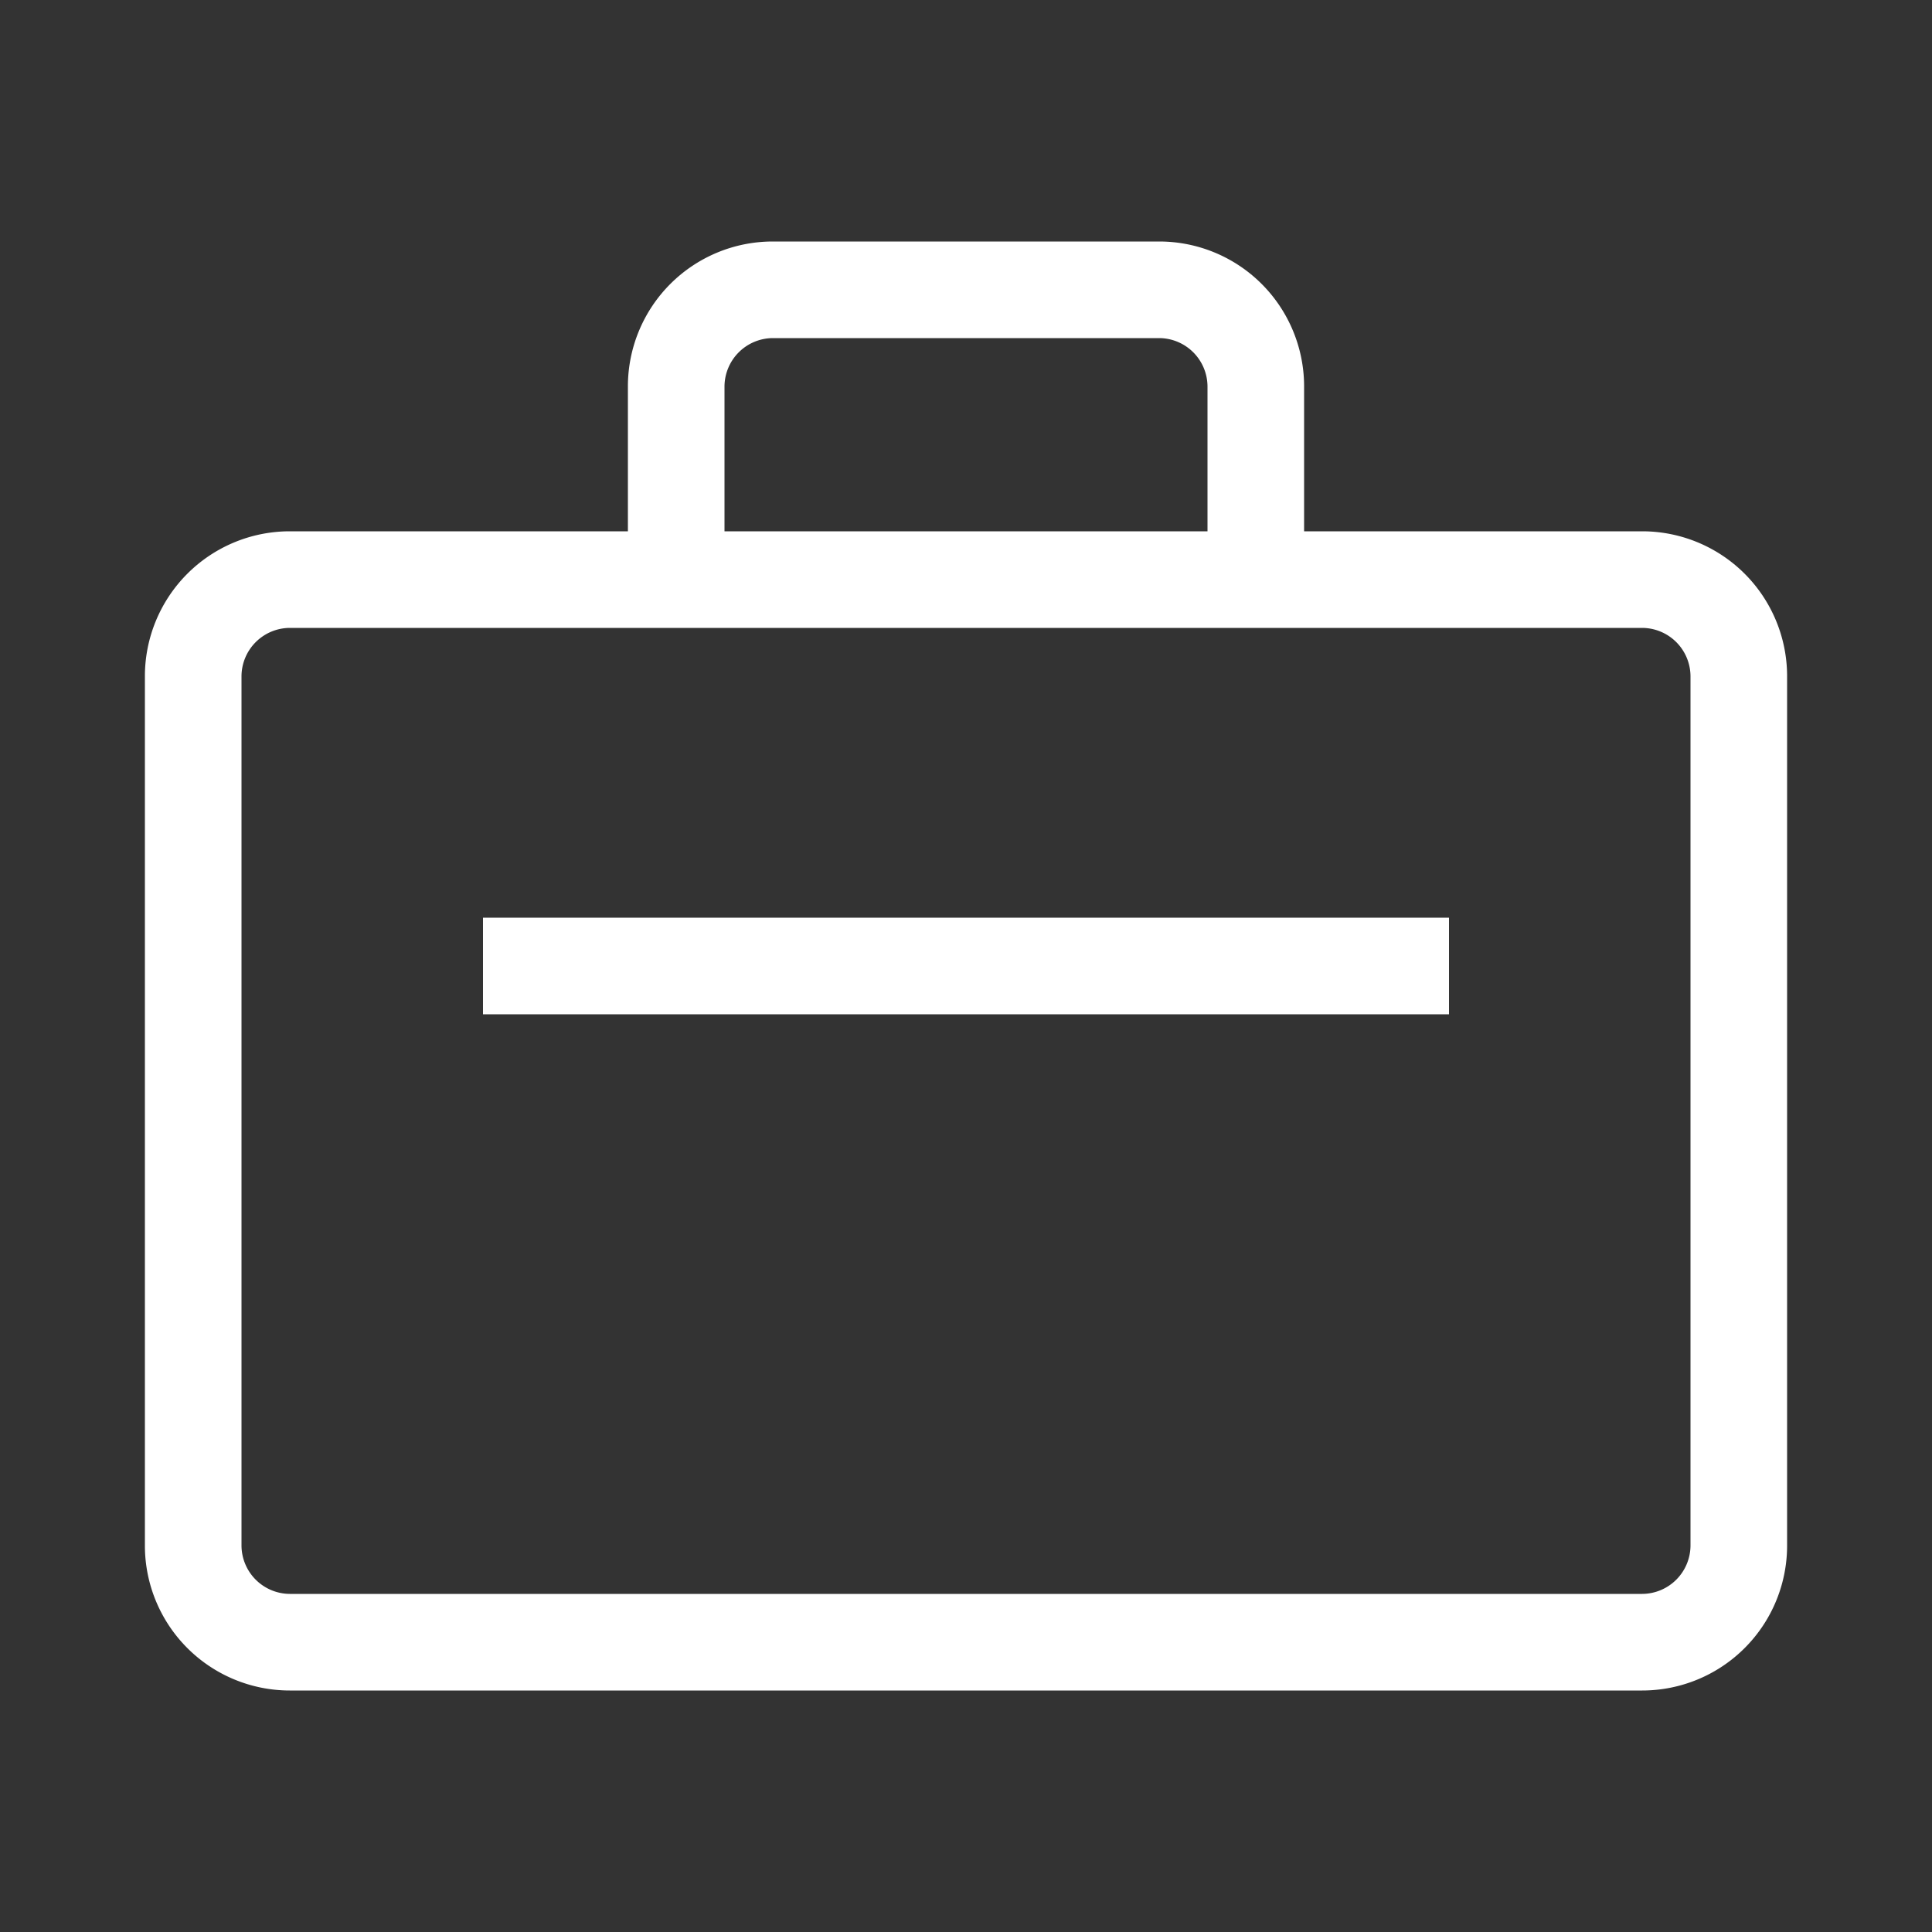 <svg width="52" height="52" fill="none" xmlns="http://www.w3.org/2000/svg"><rect width="100%" height="100%" fill="#333333" stroke="none"/><path d="M44.2 14.3h-9.1v-3.9a3.9 3.9 0 00-3.9-3.9H20.8a3.9 3.9 0 00-3.9 3.9v3.9H7.8a3.9 3.9 0 00-3.9 3.9v23.4a3.9 3.9 0 003.9 3.9h36.4a3.9 3.9 0 003.9-3.9V18.2a3.9 3.9 0 00-3.9-3.9zm-24.7-3.9a1.308 1.308 0 011.3-1.3h10.4a1.307 1.307 0 011.3 1.3v3.9h-13v-3.9zm26 31.2a1.307 1.307 0 01-1.3 1.3H7.8a1.307 1.307 0 01-1.3-1.3V18.2a1.307 1.307 0 011.3-1.3h36.4a1.307 1.307 0 011.3 1.3v23.4z" fill="#fff"/><path d="M39 24.7H13v2.6h26v-2.6z" fill="#fff"/></svg>